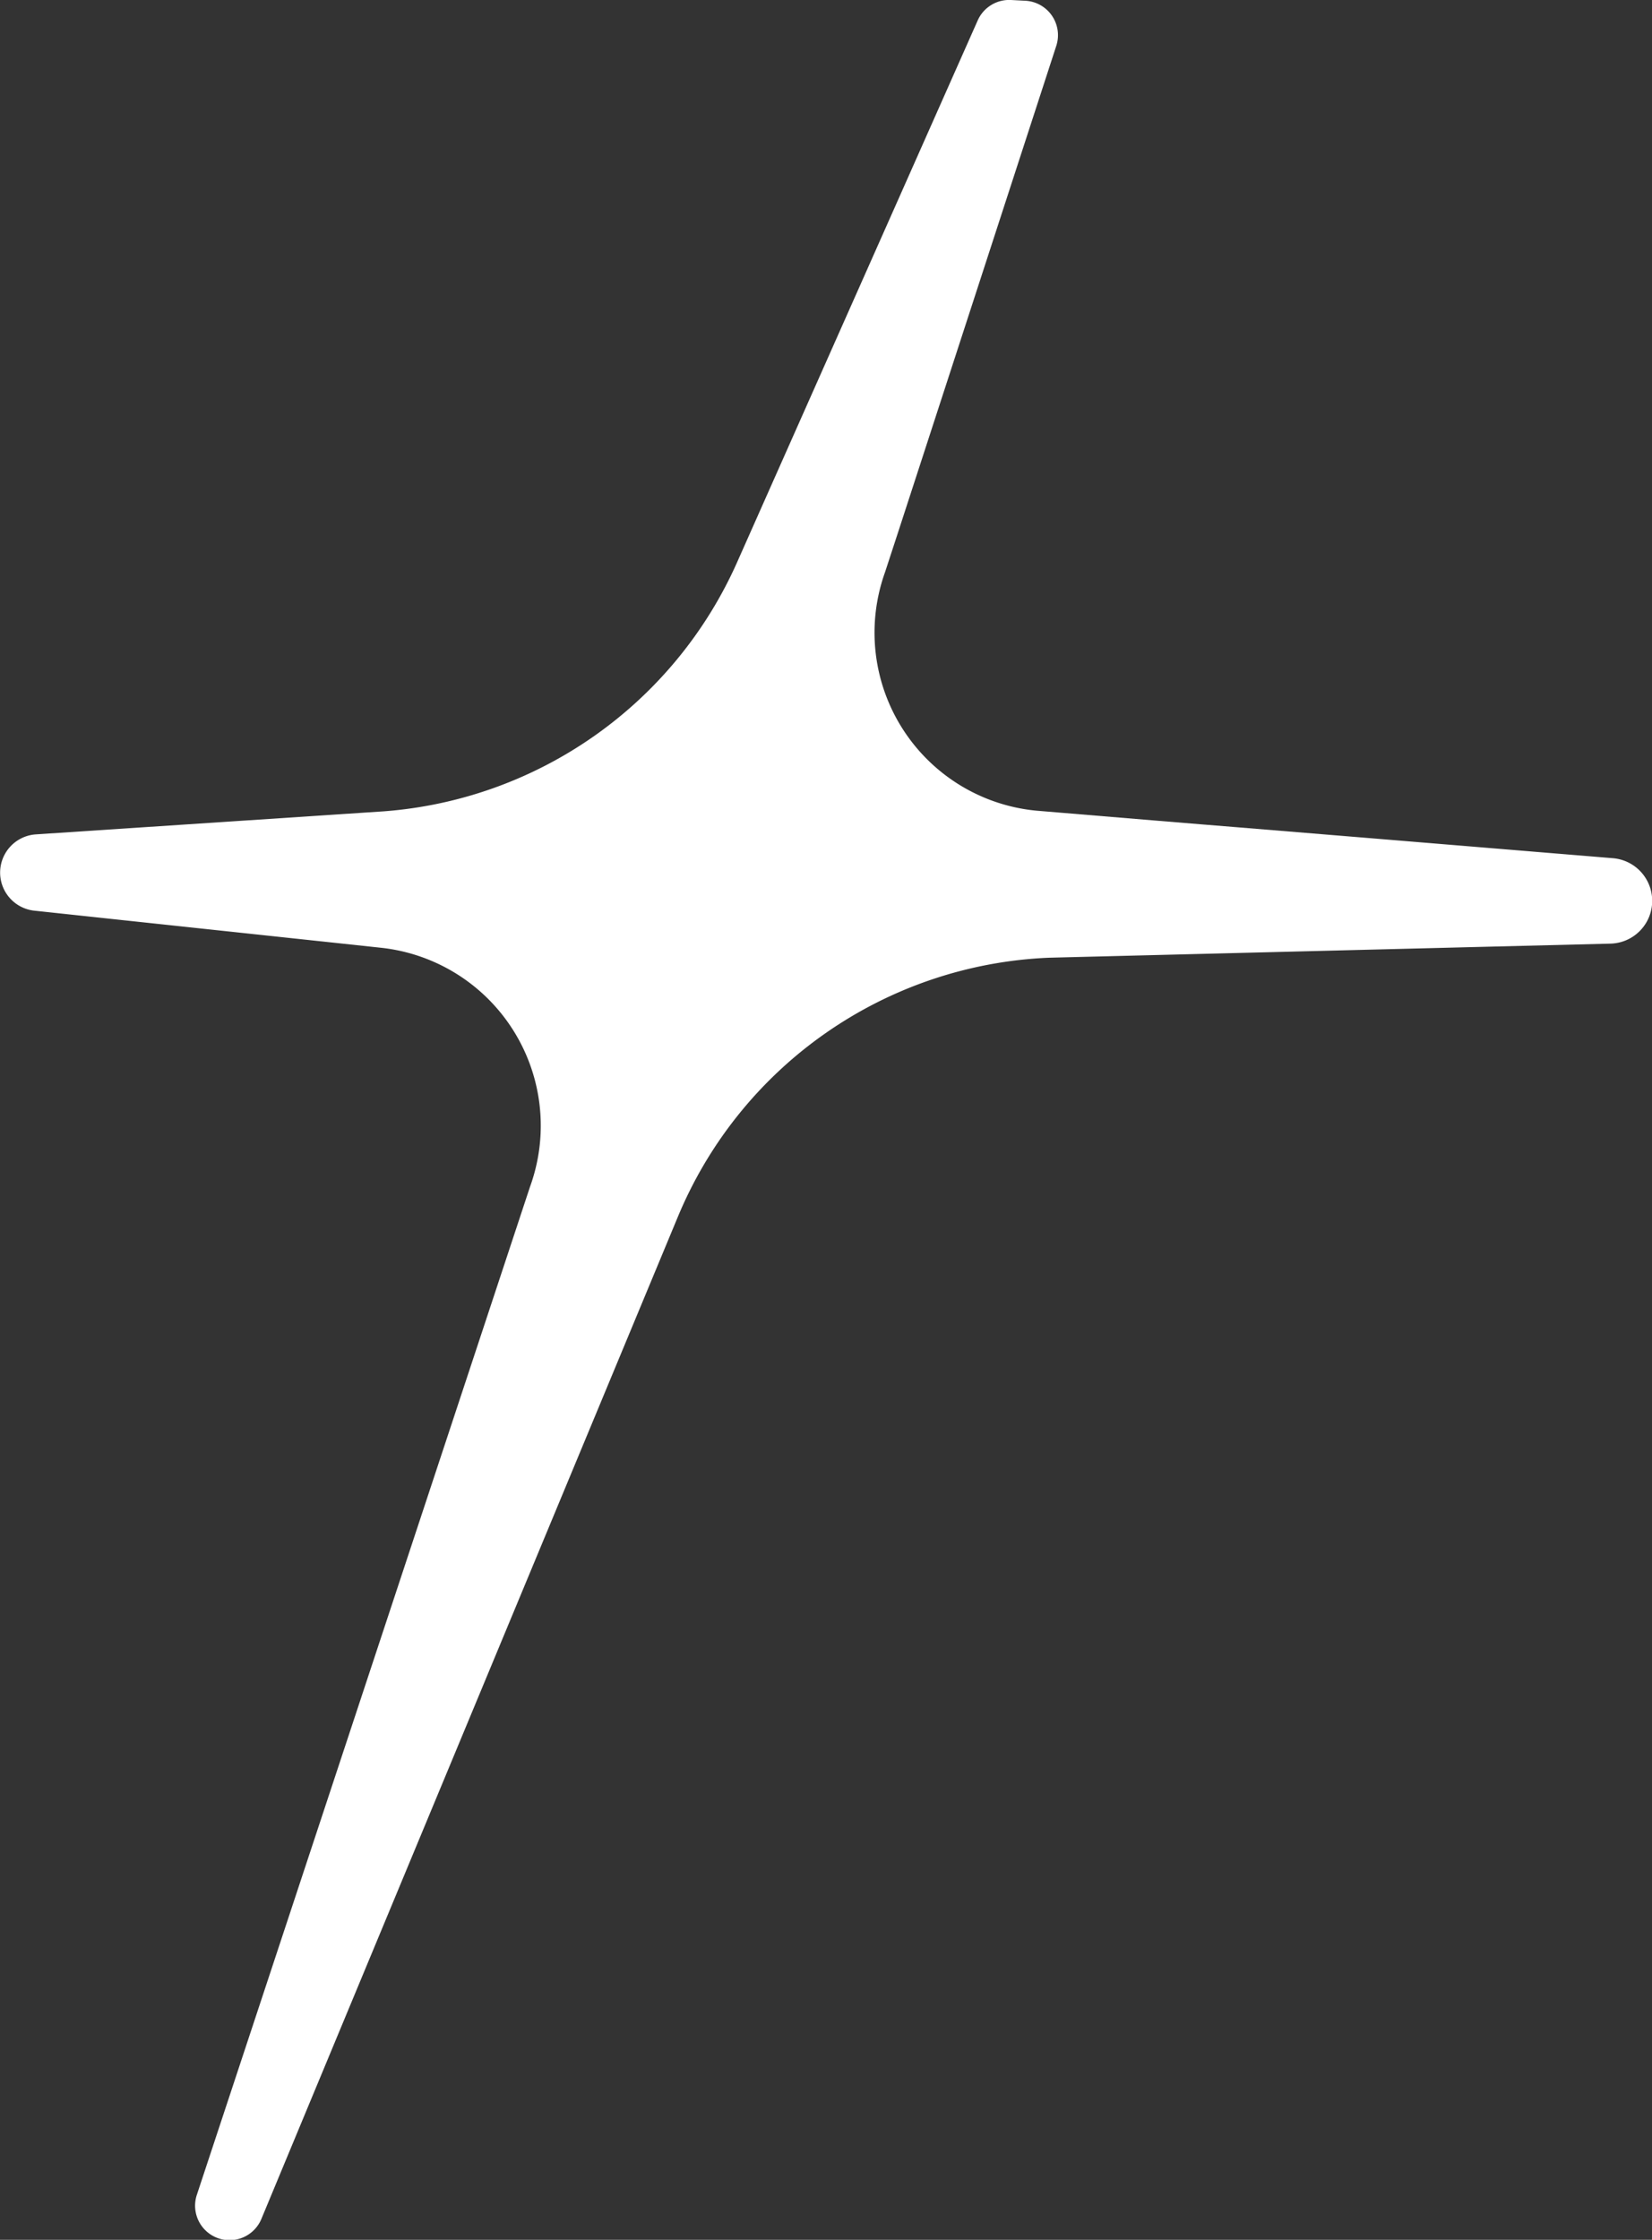 <svg xmlns="http://www.w3.org/2000/svg" width="49.656" height="67.309"><rect width="100%" height="100%" fill="#333333" stroke="none"/><defs><clipPath id="a"><path data-name="長方形 946" fill="#fff" d="M0 0h49.656v67.309H0z"/></clipPath></defs><g data-name="グループ 3223" clip-path="url(#a)"><path data-name="パス 14524" d="M44.766 28.448l3.635-.091a1.286 1.286 0 00.073-2.568l-7.274-.6-.523-.043-3.435-.282-1-.081-1.485-.122-3.61-.3a5.375 5.375 0 01-4.547-7.159l.4-1.223 2.55-7.838 2.2-6.764a1.036 1.036 0 00-.938-1.355L30.388 0a1.035 1.035 0 00-1 .614L27.055 5.87l-2.832 6.374-2.06 4.637a12.665 12.665 0 01-10.622 7.5l-.607.04-9.861.653a1.151 1.151 0 00-.046 2.292l2.364.253 6.933.741 1.119.12a5.377 5.377 0 014.488 7.184l-1.49 4.507-2.361 7.142-6.16 18.634a1.036 1.036 0 001.941.723l6.419-15.442 3.428-8.246 2.664-6.408a12.65 12.65 0 0111.165-7.794z" fill="#fff"/></g></svg>